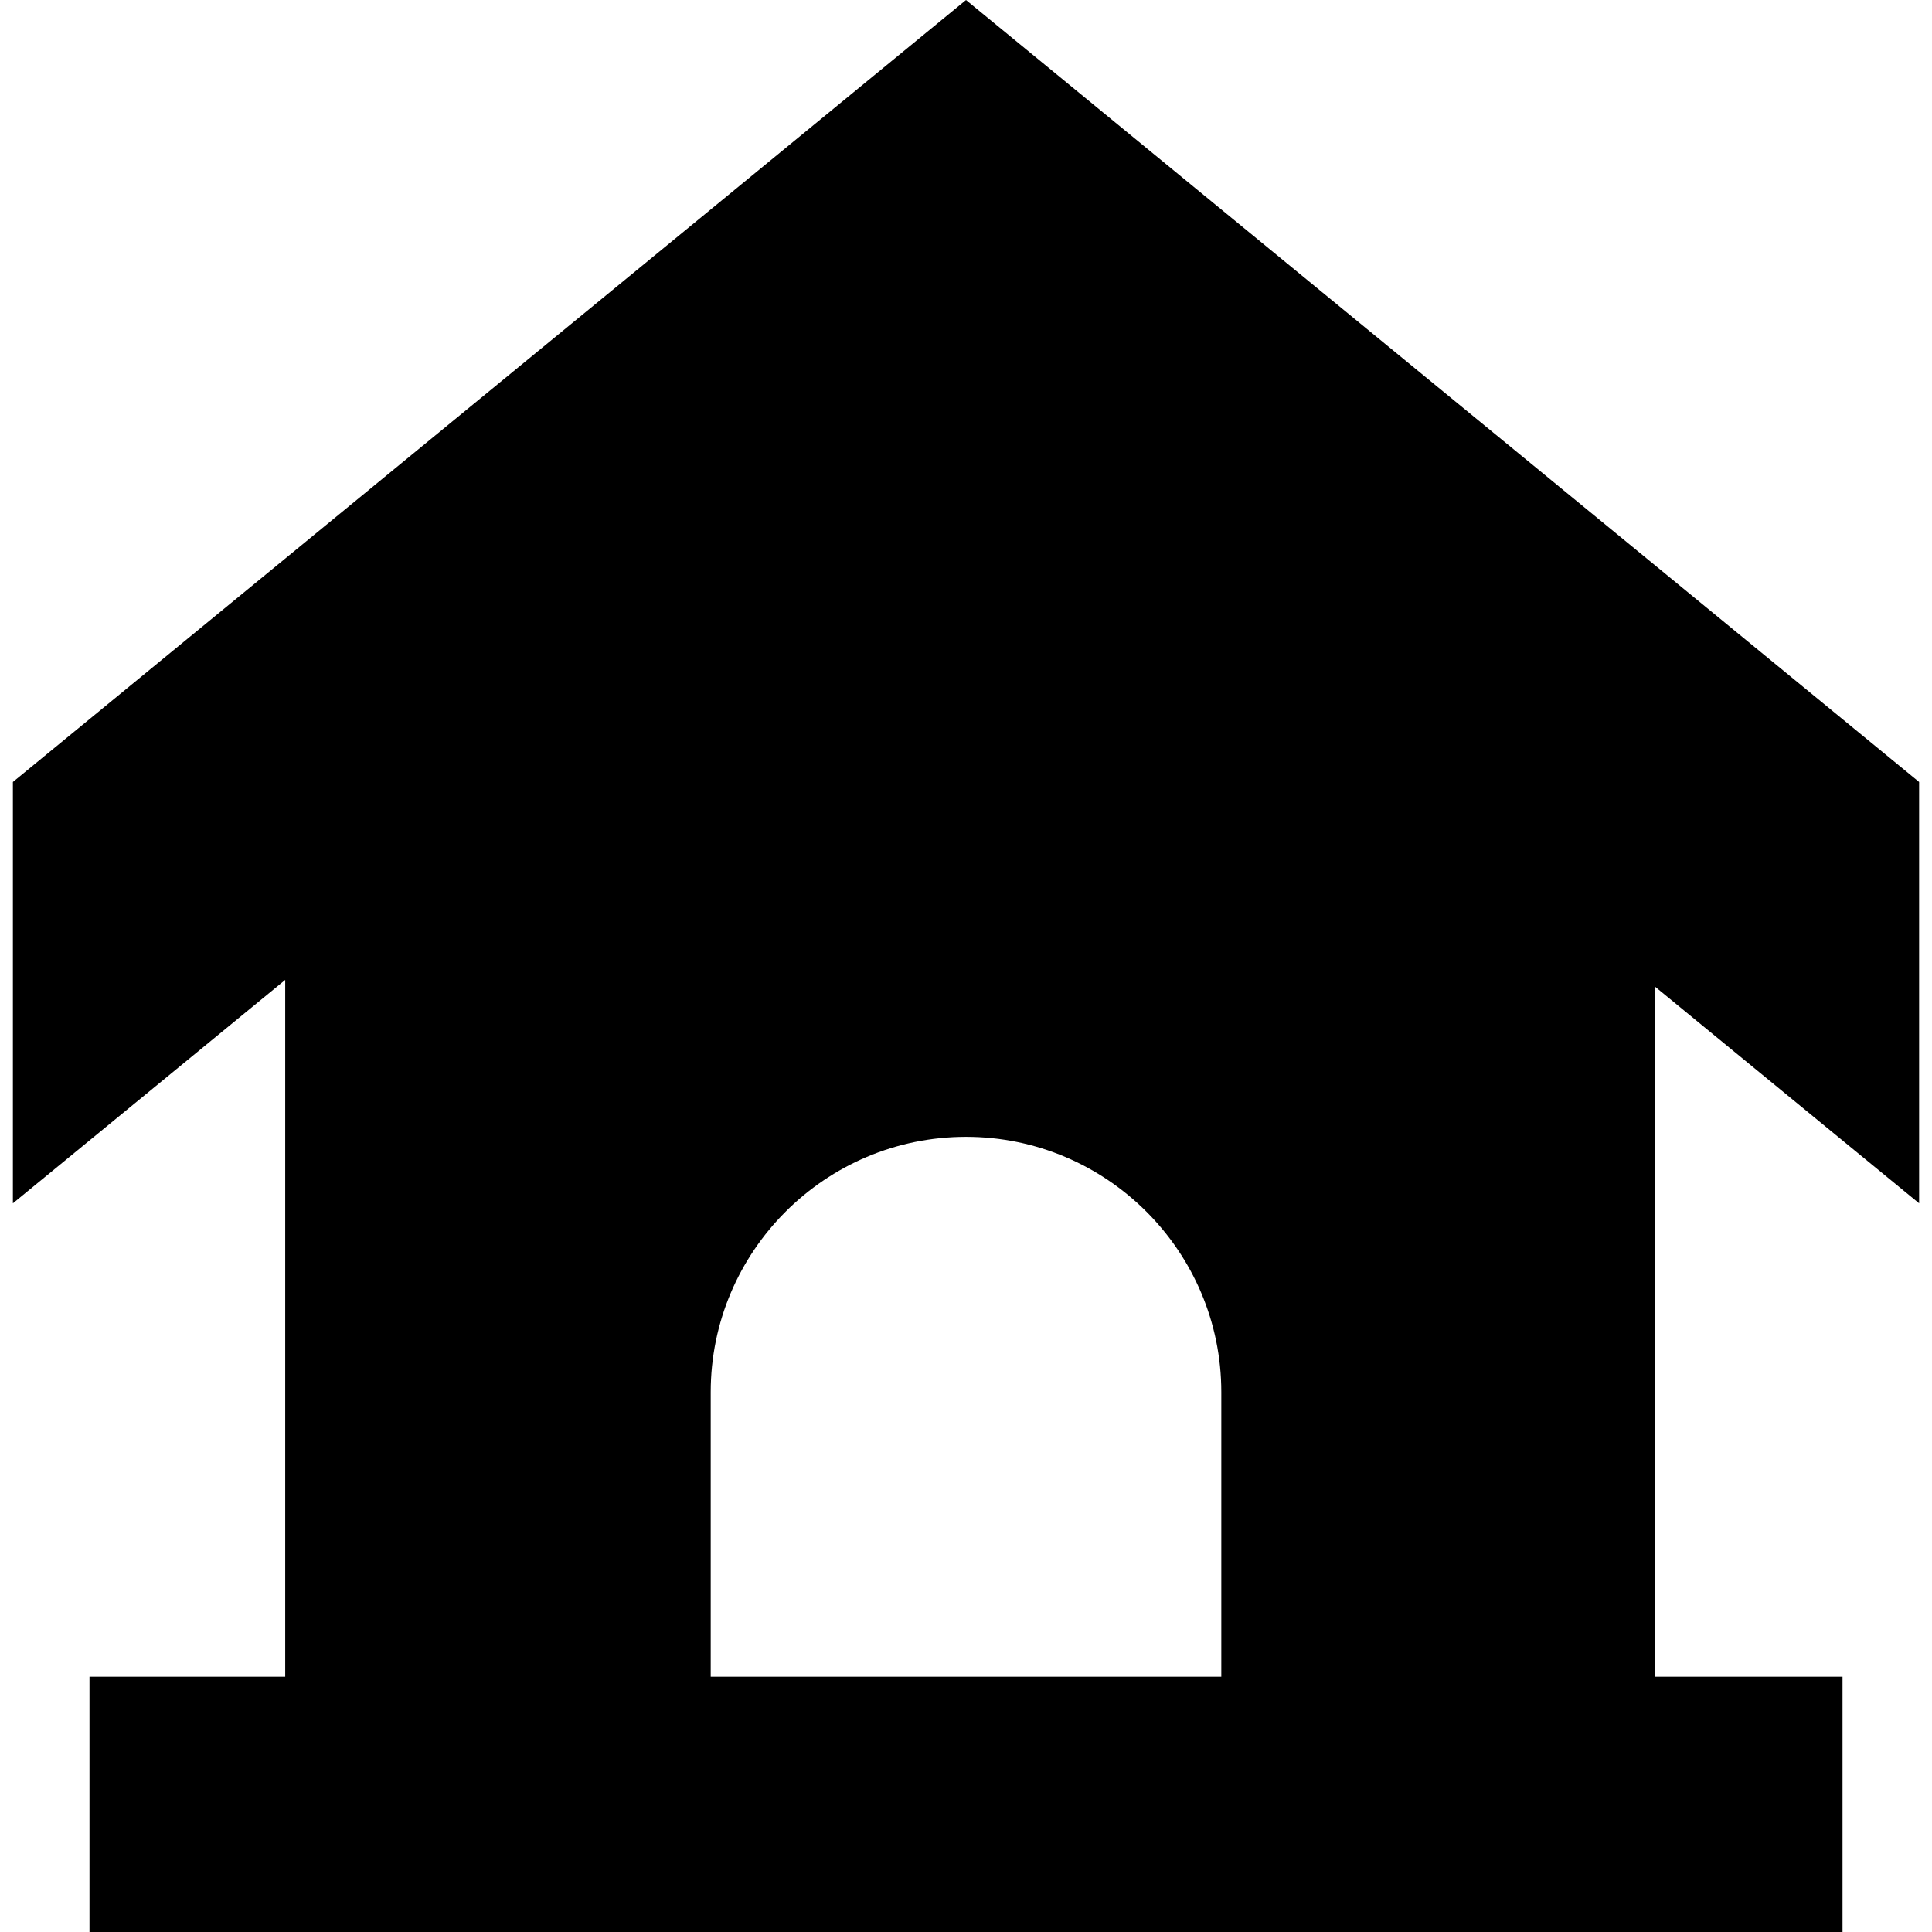 <?xml version="1.0" encoding="iso-8859-1"?>
<!-- Generator: Adobe Illustrator 19.0.0, SVG Export Plug-In . SVG Version: 6.00 Build 0)  -->
<svg version="1.1" id="Capa_1" xmlns="http://www.w3.org/2000/svg" xmlns:xlink="http://www.w3.org/1999/xlink" x="0px" y="0px"
	 viewBox="0 0 227.029 227.029" style="enable-background:new 0 0 227.029 227.029;" xml:space="preserve">
<path d="M225.515,141.401V91.89L113.515,0l-112,91.89v49.512l32-26.254v81.882h-23v30h206v-30h-22v-81.061L225.515,141.401z
	 M83.515,163.591c0-16.542,13.458-30,30-30s30,13.458,30,30v33.438h-60V163.591z"/>
<g>
</g>
<g>
</g>
<g>
</g>
<g>
</g>
<g>
</g>
<g>
</g>
<g>
</g>
<g>
</g>
<g>
</g>
<g>
</g>
<g>
</g>
<g>
</g>
<g>
</g>
<g>
</g>
<g>
</g>
</svg>
